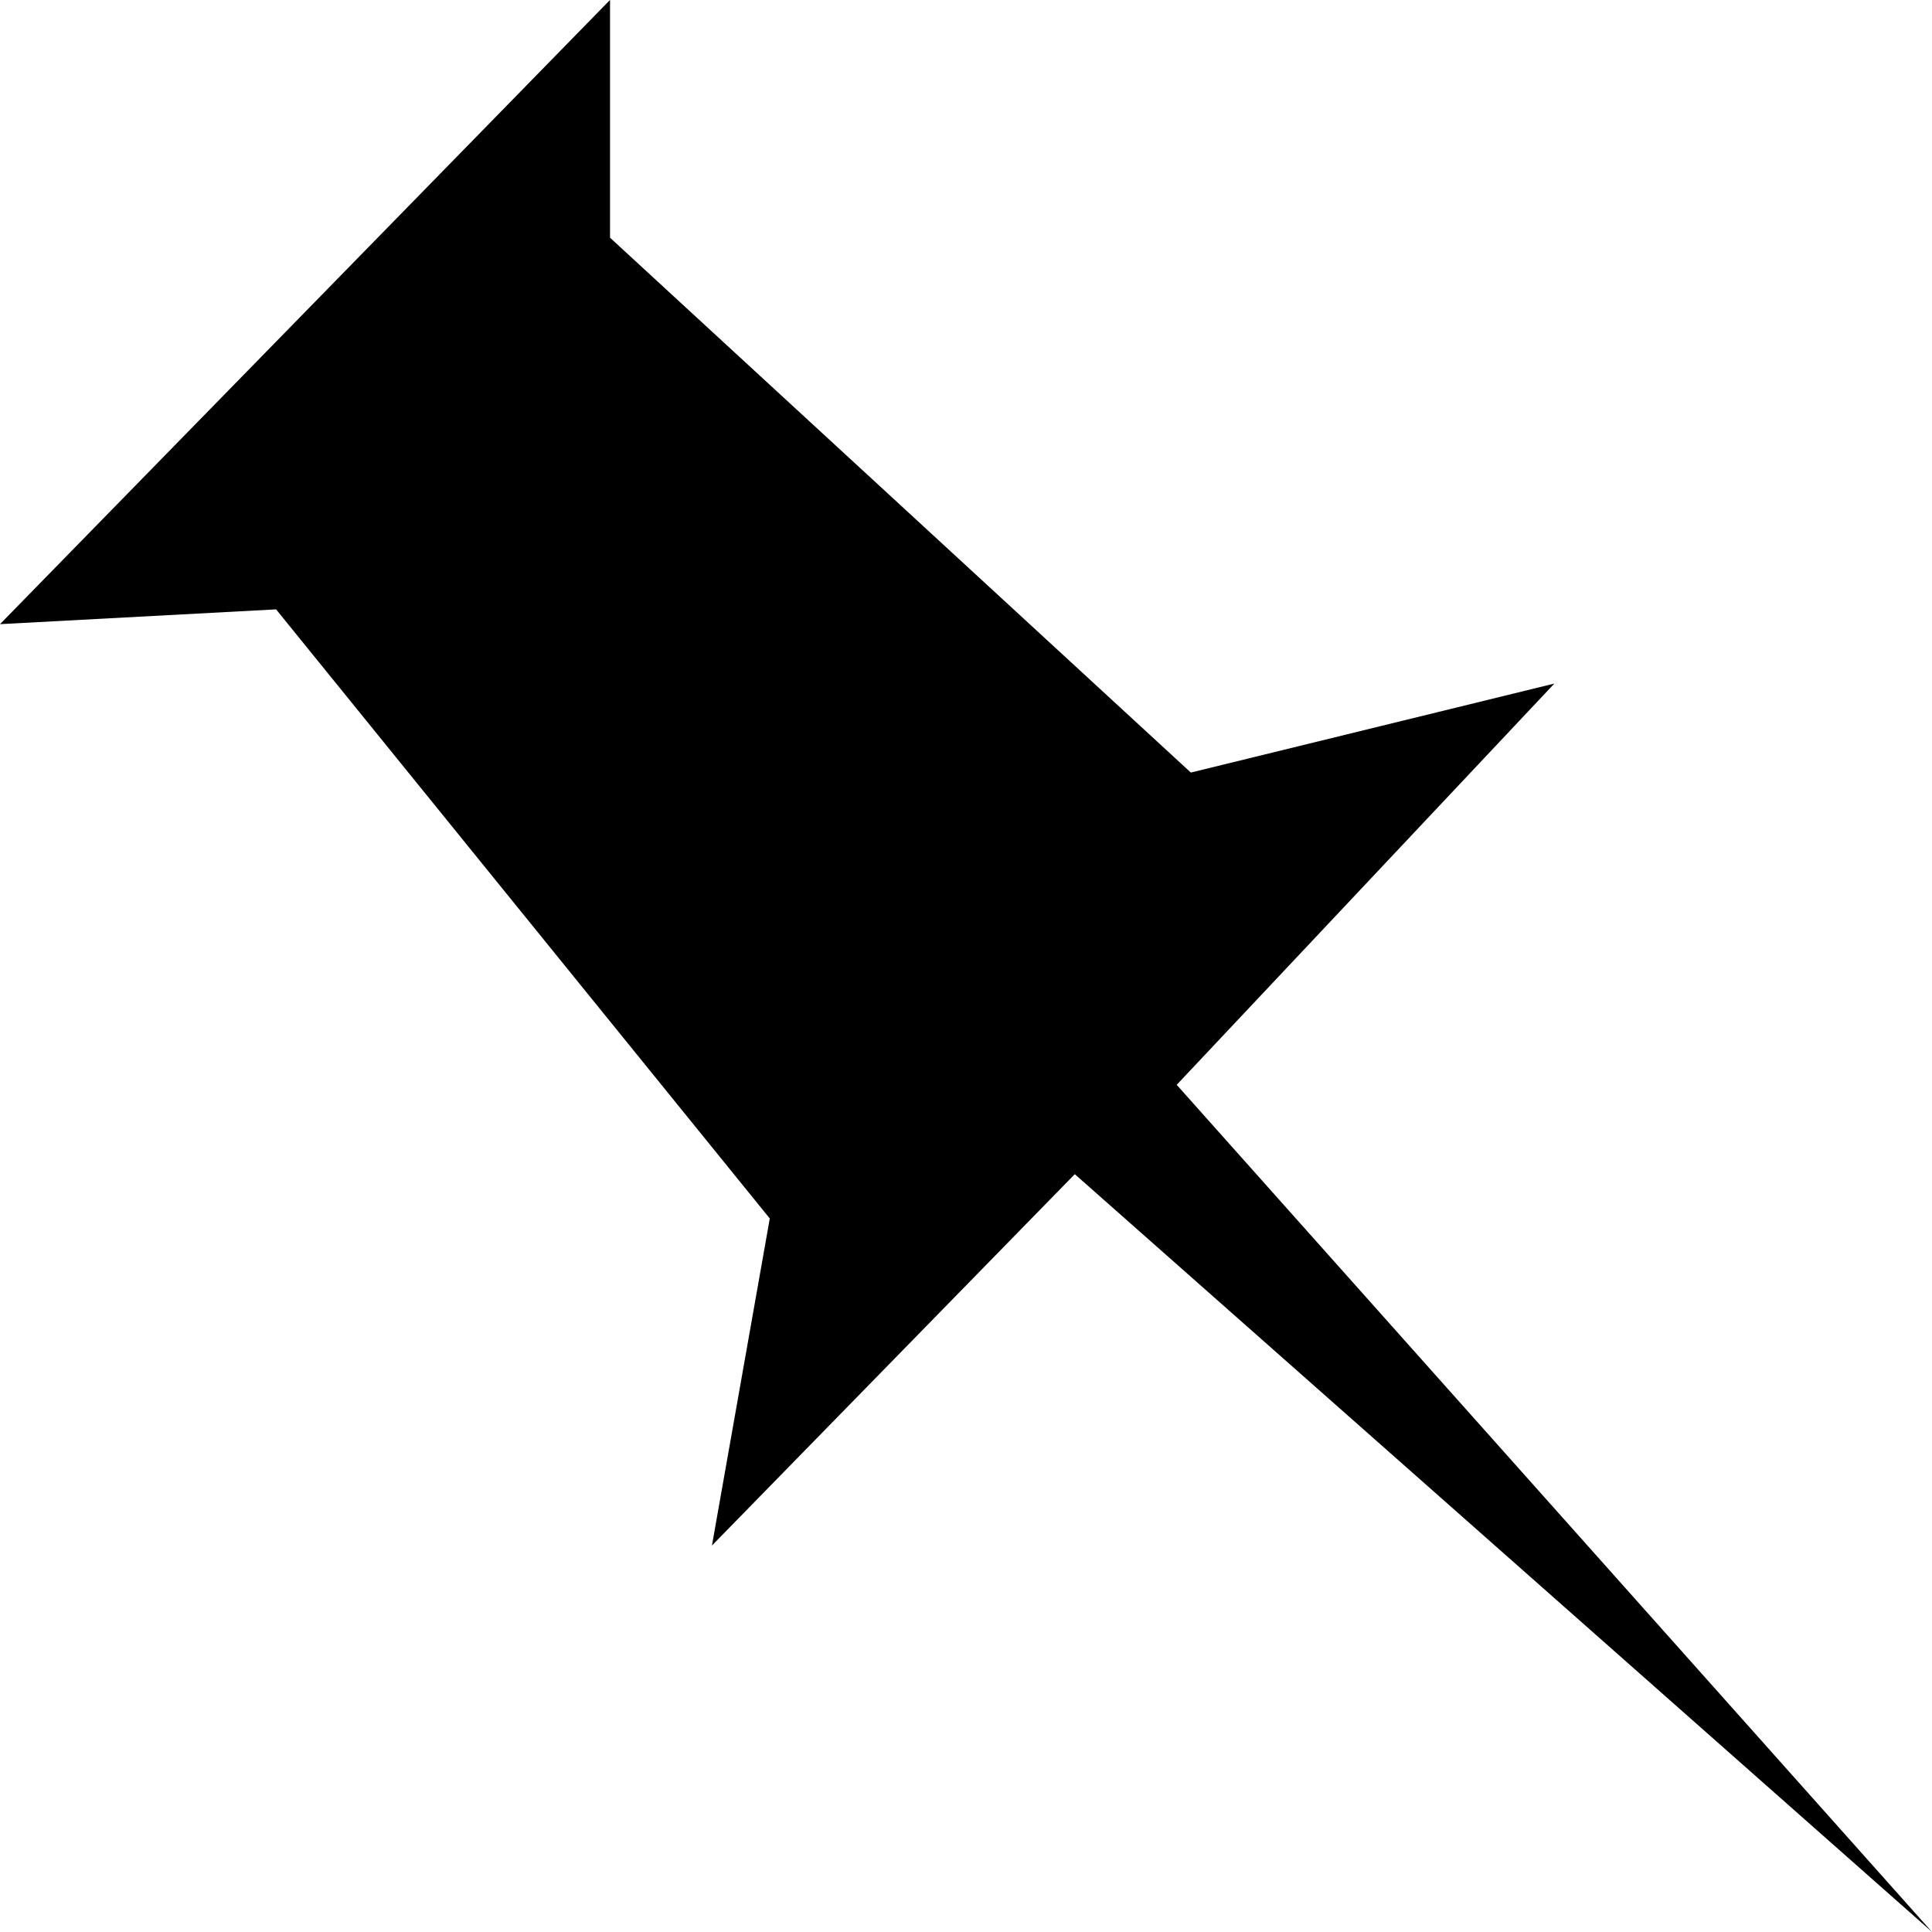 <?xml version="1.0" encoding="iso-8859-1"?>
<!-- Generator: www.svgicons.com -->
<svg xmlns="http://www.w3.org/2000/svg" width="800" height="800" viewBox="0 0 32 32">
<path fill="currentColor" d="m17.802 19.448l-6.01 6.151l.958-5.417l-8.177-10.089L0 10.338L10.104-.001v3.938l9.62 8.859l6.021-1.474l-6.255 6.646L32 31.999z"/>
</svg>